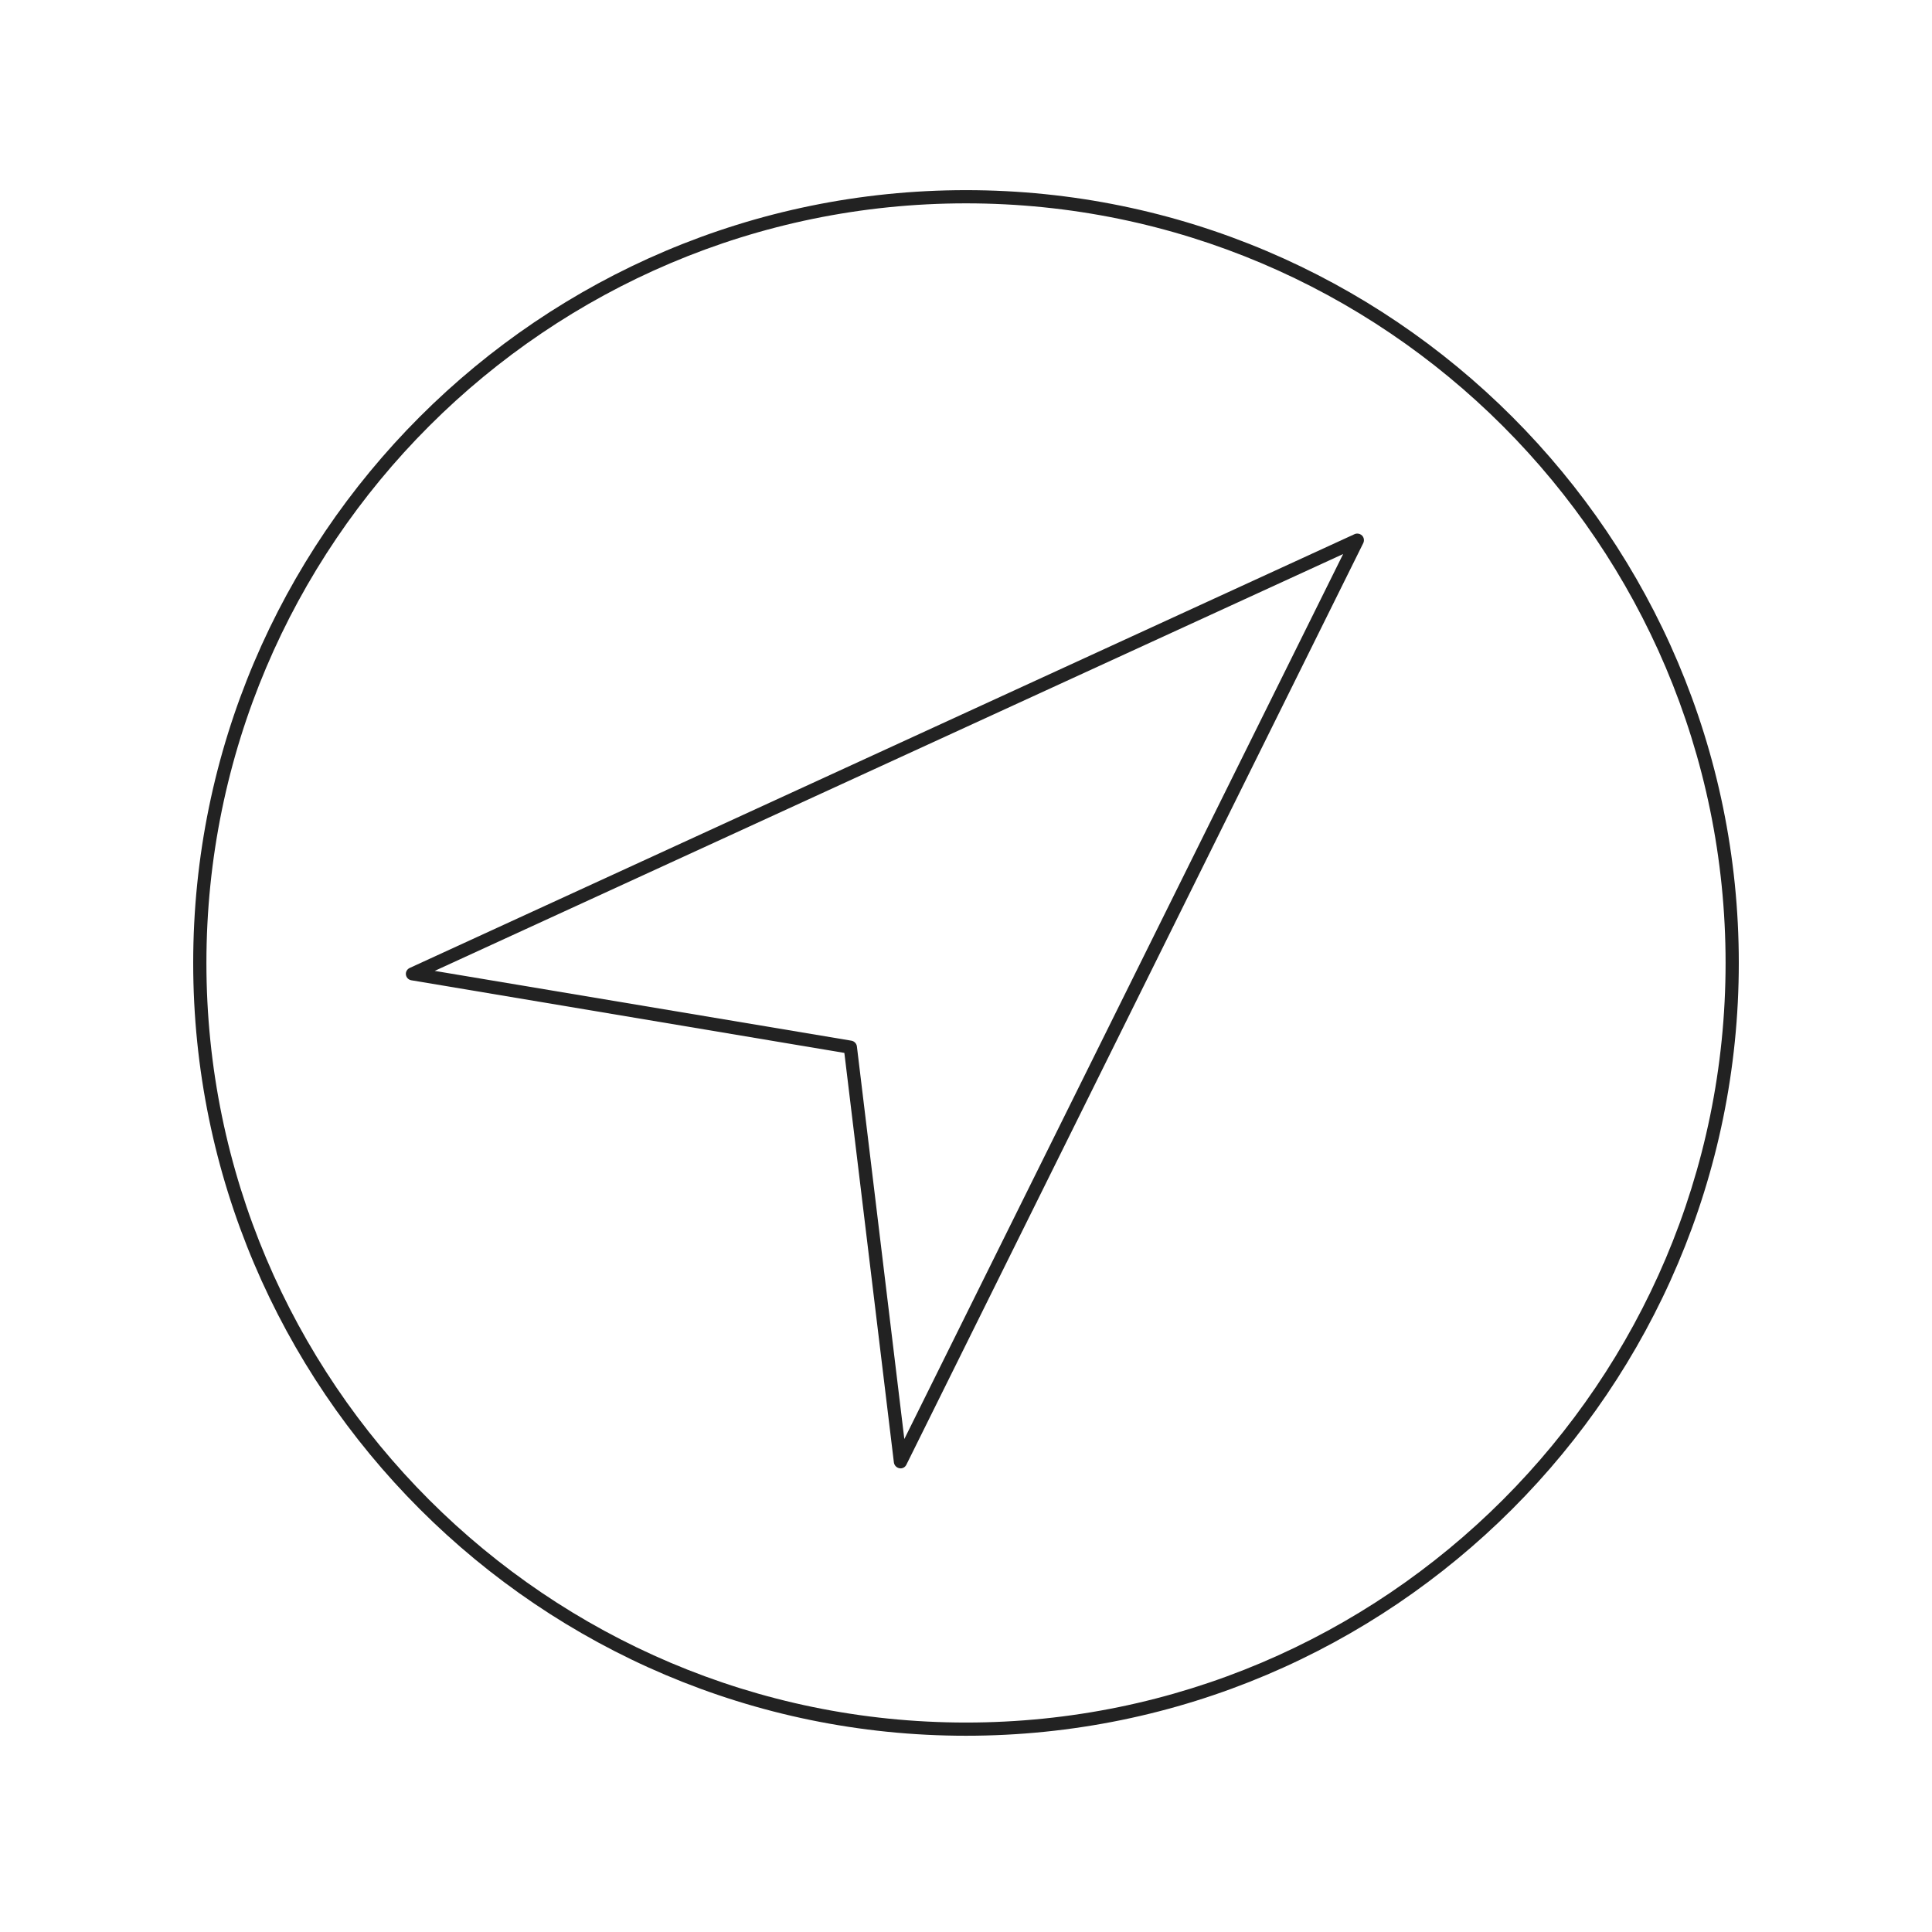 <?xml version="1.0" encoding="UTF-8"?>
<svg width="200px" height="200px" viewBox="0 0 200 200" version="1.1" xmlns="http://www.w3.org/2000/svg" xmlns:xlink="http://www.w3.org/1999/xlink">
    <!-- Generator: Sketch 56.2 (81672) - https://sketch.com -->
    <title>Direction</title>
    <desc>Created with Sketch.</desc>
    <g id="Direction" stroke="none" stroke-width="1" fill="none" fill-rule="evenodd">
        <path d="M44.998,100.506 L88.139,107.732 C88.431,107.781 88.67,108.027 88.705,108.318 L93.616,148.969 L139.042,57.353 L44.998,100.506 Z M93.221,152.005 C93.189,152.005 93.159,152.002 93.129,151.996 C92.802,151.942 92.575,151.693 92.534,151.384 L87.408,108.997 L42.59,101.479 C42.285,101.432 42.059,101.194 42.02,100.898 C41.981,100.608 42.145,100.322 42.42,100.198 L140.229,55.293 C140.316,55.253 140.404,55.235 140.498,55.235 C140.69,55.235 140.877,55.313 141.011,55.45 C141.201,55.647 141.25,55.968 141.123,56.225 L93.83,151.622 C93.71,151.866 93.485,152.005 93.221,152.005 L93.221,152.005 Z" id="Fill-1" fill="#222222"></path>
        <path d="M100,21.051 C56.642,21.051 21.368,56.326 21.368,99.684 C21.368,143.042 56.642,178.317 100,178.317 C143.358,178.317 178.632,143.042 178.632,99.684 C178.632,56.326 143.358,21.051 100,21.051 M100,179.684 C55.888,179.684 20,143.797 20,99.684 C20,55.572 55.888,19.684 100,19.684 C144.112,19.684 180,55.572 180,99.684 C180,143.797 144.112,179.684 100,179.684" id="Fill-3" fill="#222222"></path>
    </g>
</svg>